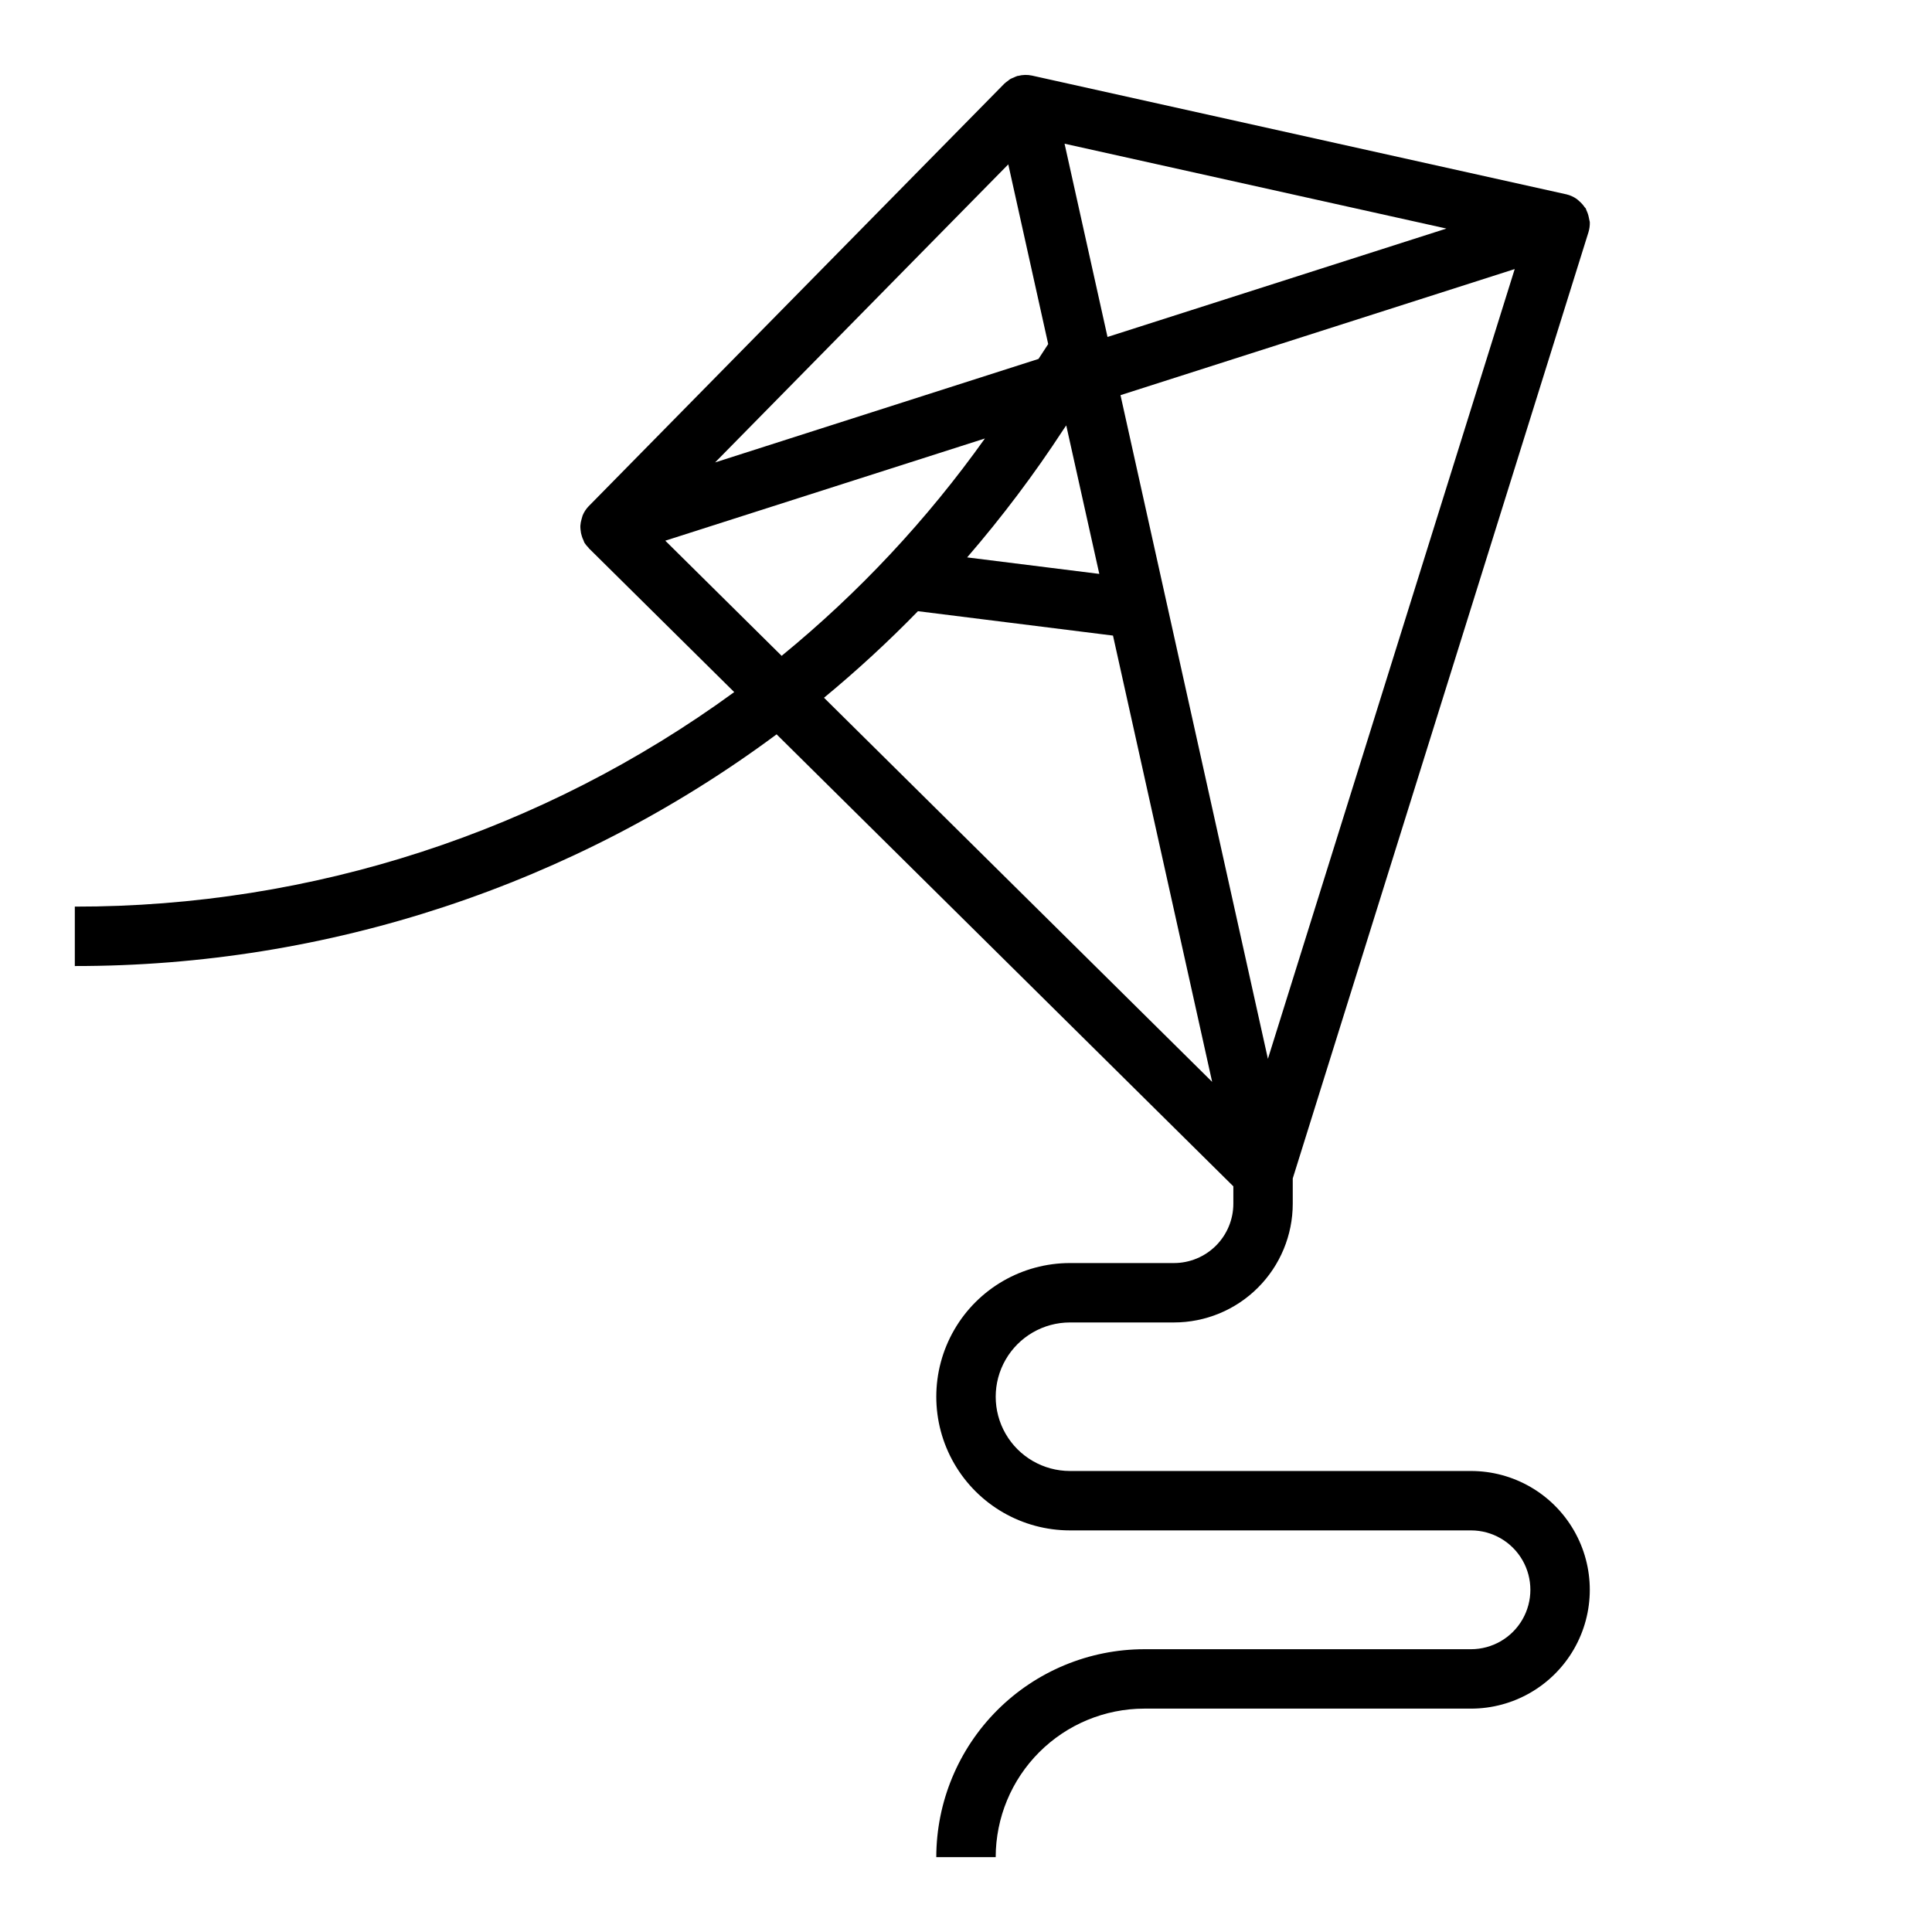 <?xml version="1.0" encoding="UTF-8"?>
<!-- The Best Svg Icon site in the world: iconSvg.co, Visit us! https://iconsvg.co -->
<svg fill="#000000" width="800px" height="800px" version="1.1" viewBox="144 144 512 512" xmlns="http://www.w3.org/2000/svg">
 <path d="m470.85 458.39v4.59c0 4.172-1.66 8.18-4.613 11.133-2.953 2.949-6.957 4.609-11.133 4.609h-27.551c-12.656 0-24.352 6.75-30.68 17.711-6.328 10.961-6.328 24.465 0 35.426 6.328 10.961 18.023 17.711 30.68 17.711h106.27c5.625 0 10.82 3 13.633 7.871s2.812 10.875 0 15.746-8.008 7.871-13.633 7.871h-86.594c-14.609 0.02-28.613 5.832-38.945 16.16-10.328 10.332-16.141 24.336-16.16 38.945h15.746c0.012-10.438 4.164-20.441 11.543-27.82 7.379-7.379 17.383-11.527 27.816-11.539h86.594c11.25 0 21.645-6.004 27.27-15.746 5.625-9.742 5.625-21.746 0-31.488-5.625-9.742-16.02-15.742-27.27-15.742h-106.27c-7.031 0-13.527-3.754-17.043-9.84-3.516-6.09-3.516-13.594 0-19.68 3.516-6.09 10.012-9.844 17.043-9.844h27.551c8.352 0 16.363-3.316 22.266-9.223 5.906-5.902 9.223-13.914 9.223-22.262v-6.684l78.359-250.73c0.273-0.879 0.395-1.797 0.363-2.715 0-0.102-0.055-0.188-0.062-0.293h-0.004c-0.039-0.277-0.098-0.555-0.172-0.824-0.129-0.707-0.355-1.395-0.676-2.039-0.039-0.148-0.086-0.293-0.141-0.434-0.086-0.148-0.242-0.234-0.34-0.387-0.398-0.586-0.875-1.113-1.418-1.574-0.219-0.188-0.41-0.395-0.645-0.559-0.816-0.574-1.73-0.992-2.699-1.227l-141.7-31.488h-0.004c-1.199-0.254-2.441-0.223-3.629 0.086-0.094 0-0.195 0-0.293 0.055h0.004c-0.305 0.109-0.602 0.234-0.891 0.379-0.316 0.117-0.621 0.254-0.922 0.41-0.211 0.125-0.402 0.316-0.605 0.465-0.328 0.219-0.641 0.465-0.938 0.73l-110.21 112.04c-0.672 0.703-1.203 1.523-1.574 2.426-0.102 0.297-0.188 0.602-0.262 0.91-0.18 0.594-0.293 1.207-0.336 1.828-0.008 0.352 0.012 0.703 0.055 1.055 0.043 0.582 0.16 1.16 0.348 1.715 0.105 0.359 0.246 0.707 0.414 1.039 0.109 0.219 0.141 0.465 0.27 0.676 0.305 0.473 0.664 0.906 1.062 1.301 0.047 0.055 0.062 0.117 0.109 0.164l0.117 0.117 38.398 37.992h0.004c-50.738 37.02-111.94 56.934-174.75 56.852v15.746c66.984 0.062 132.21-21.469 185.98-61.402zm-108.48-129.48c8.707-7.191 17.02-14.848 24.898-22.938l51.688 6.465 26.277 118.27zm117.64 95.691-39.066-175.88 104.47-33.418zm47.305-220.03-89.812 28.727-11.383-51.215zm-100.75 52.16 8.762 39.359-35.023-4.375c9.266-10.723 17.797-22.055 25.539-33.922zm-15.359-69.172 10.578 47.625-2.574 3.938-85.699 27.426zm-90.898 99.73 84.703-27.086c-15.312 21.508-33.43 40.879-53.867 57.602z"/>
</svg>
